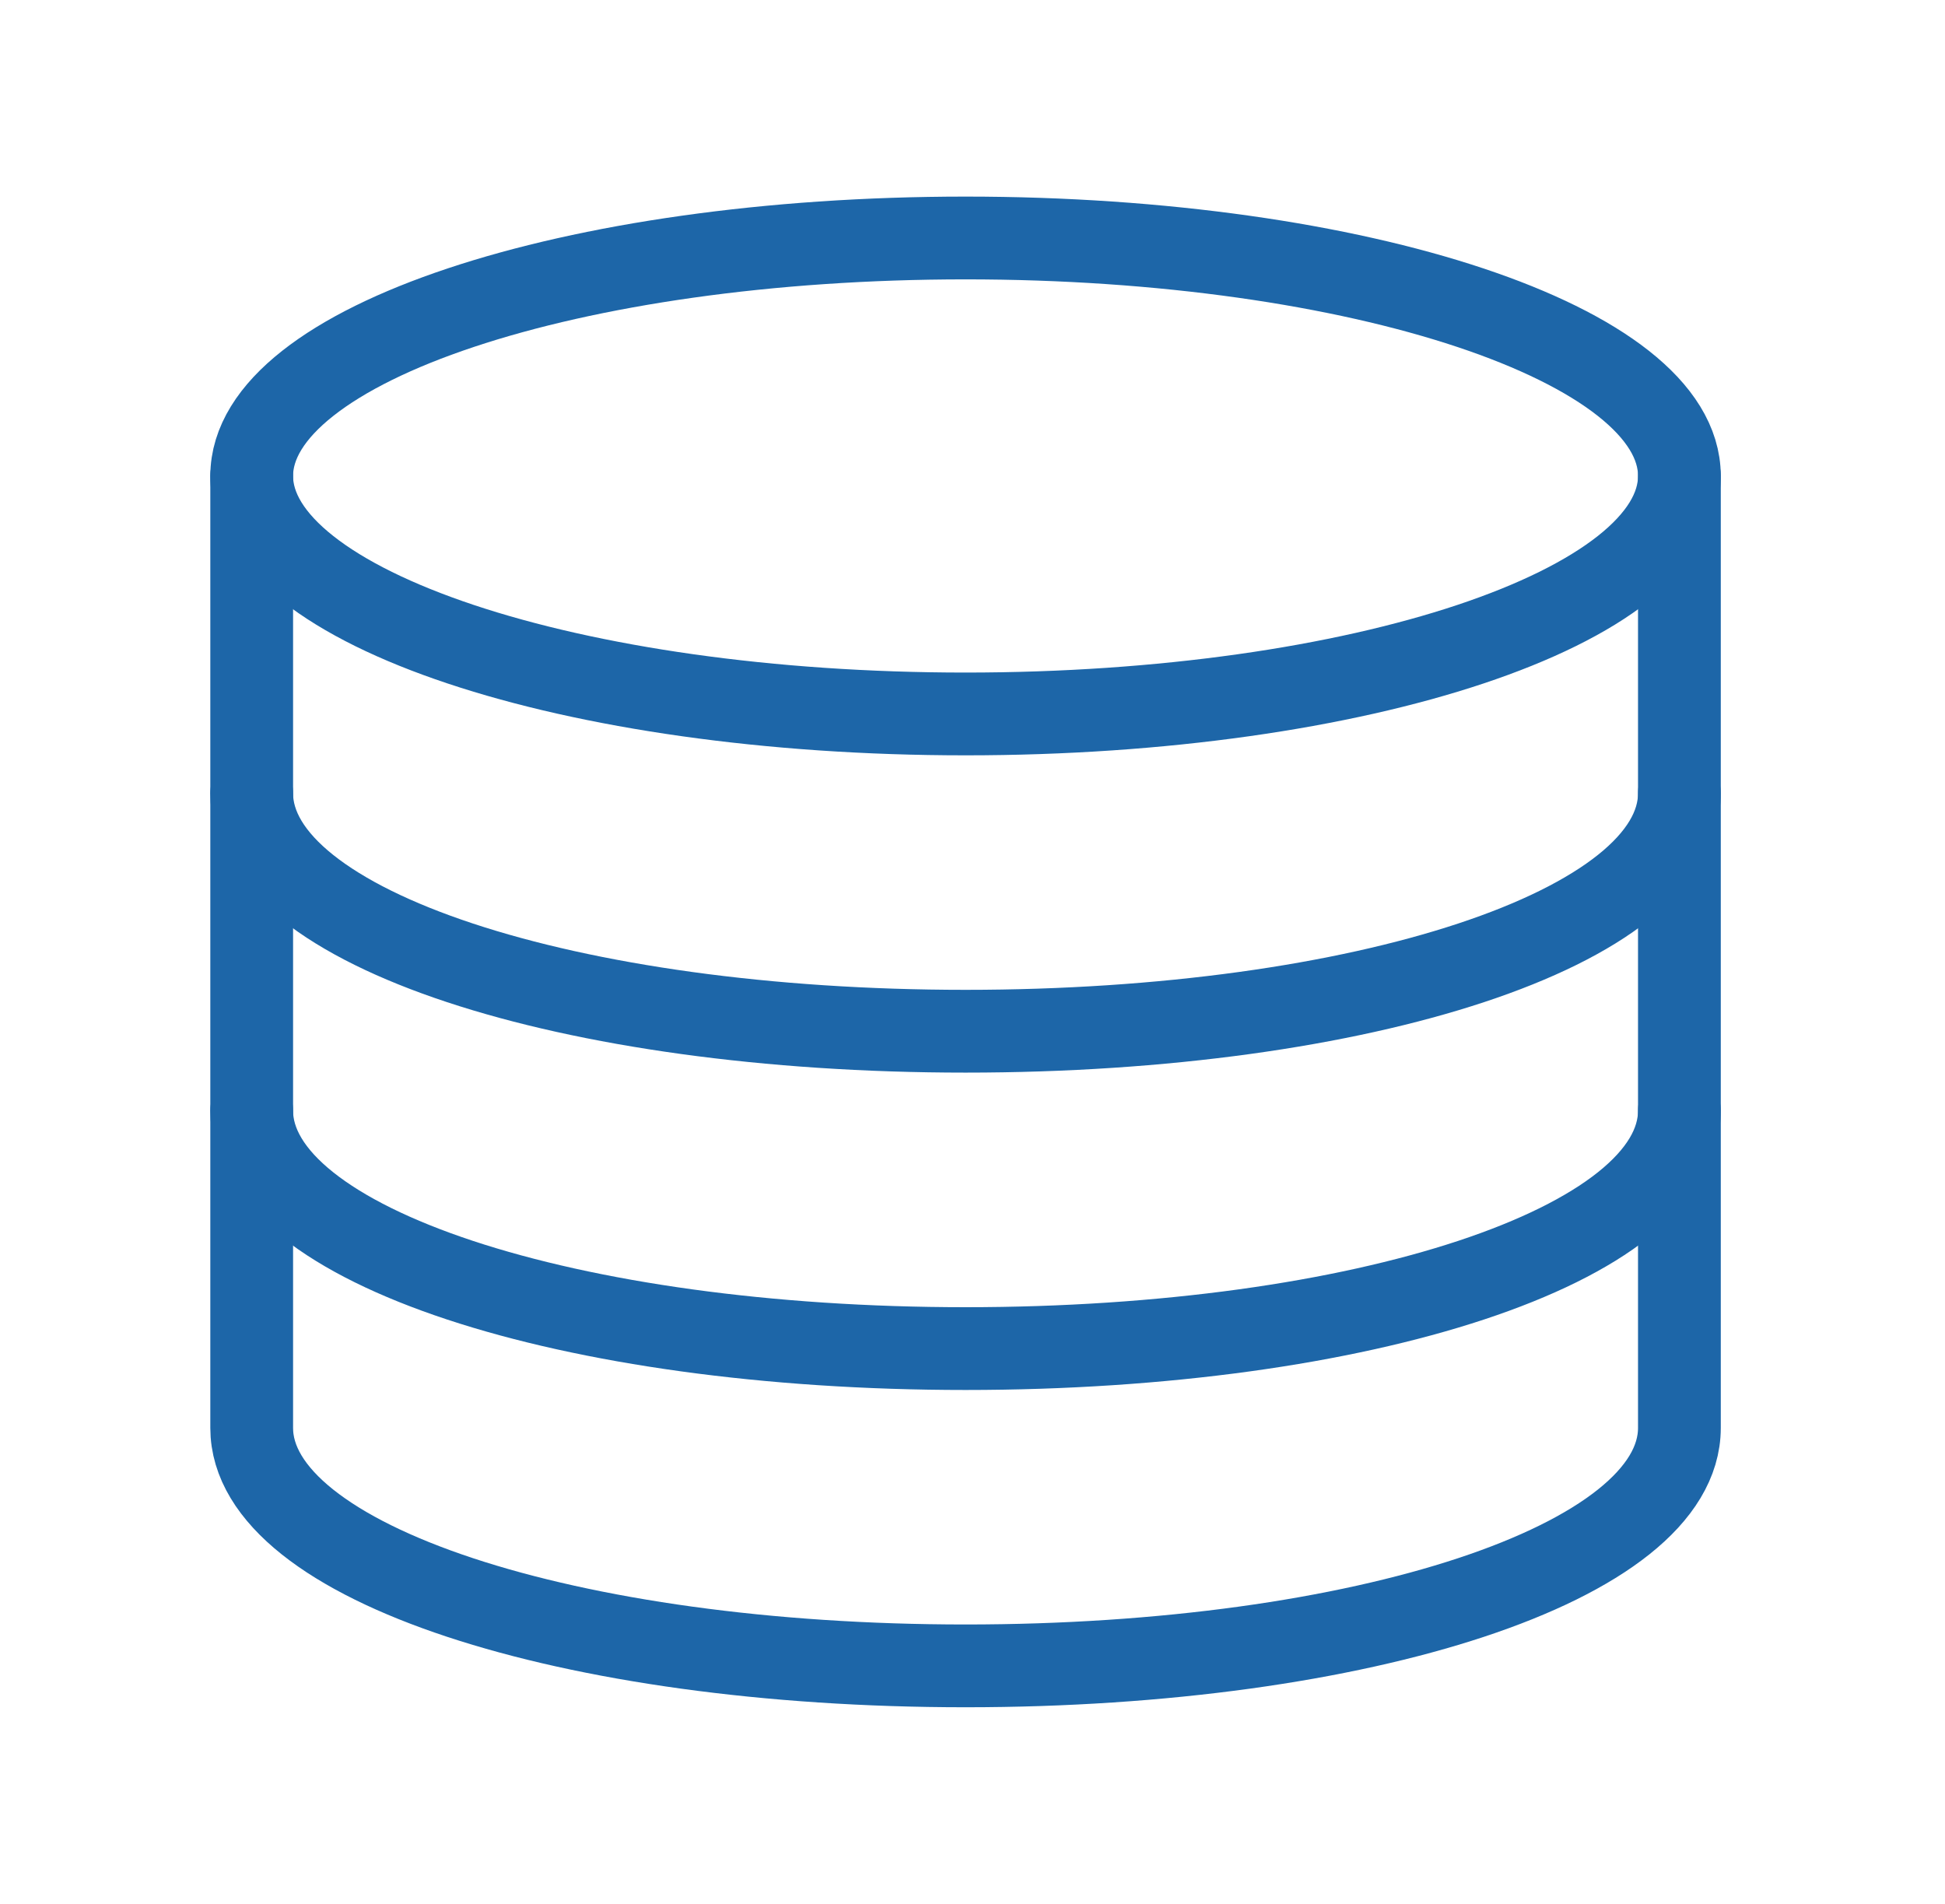 <svg width="47" height="46" viewBox="0 0 47 46" fill="none" xmlns="http://www.w3.org/2000/svg">
<path d="M23.332 17.25C32.859 17.25 40.582 14.676 40.582 11.5C40.582 8.324 32.859 5.75 23.332 5.75C13.805 5.75 6.082 8.324 6.082 11.5C6.082 14.676 13.805 17.25 23.332 17.25Z" stroke="#1D66A8" stroke-width="2" stroke-linecap="round" stroke-linejoin="round"/>
<path d="M6.082 19.166C6.082 22.425 13.749 24.916 23.332 24.916C32.915 24.916 40.582 22.425 40.582 19.166" stroke="#1D66A8" stroke-width="2" stroke-linecap="round" stroke-linejoin="round"/>
<path d="M6.082 26.834C6.082 30.092 13.749 32.584 23.332 32.584C32.915 32.584 40.582 30.092 40.582 26.834" stroke="#1D66A8" stroke-width="2" stroke-linecap="round" stroke-linejoin="round"/>
<path d="M6.082 11.5V34.5C6.082 37.758 13.749 40.25 23.332 40.25C32.915 40.25 40.582 37.758 40.582 34.5V11.5" stroke="#1D66A8" stroke-width="2" stroke-linecap="round" stroke-linejoin="round"/>
</svg>
